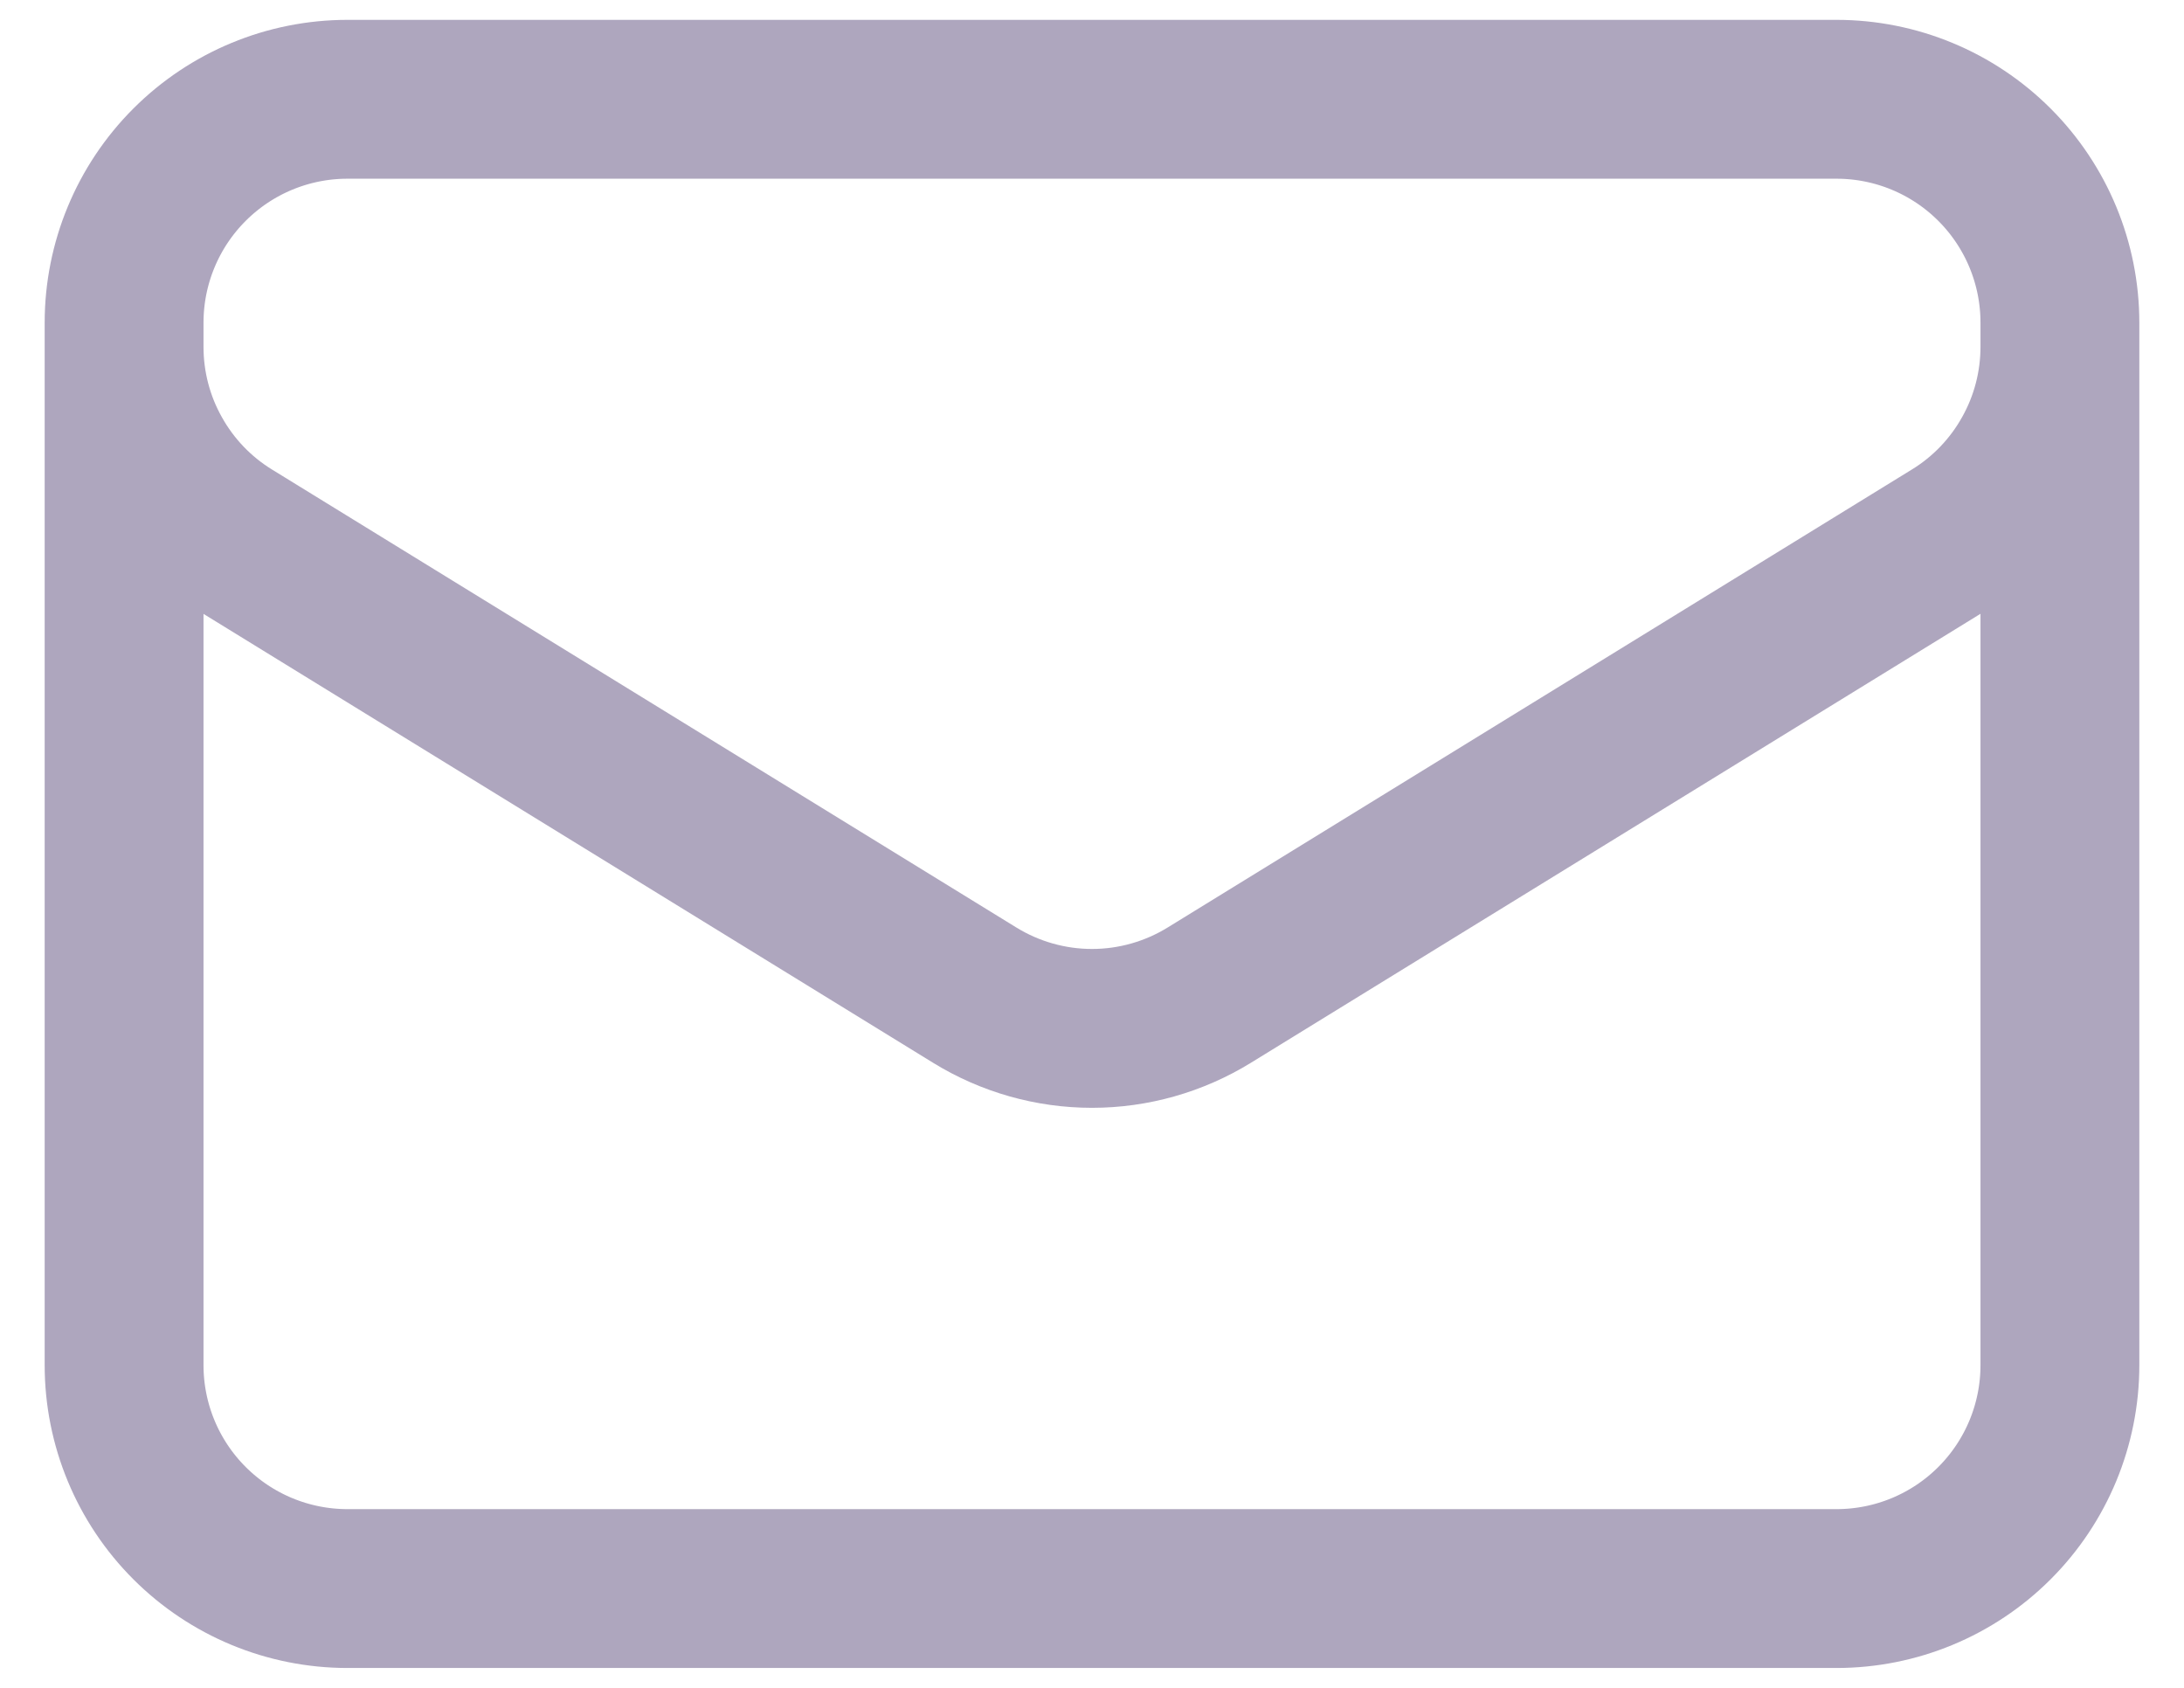 <svg width="22" height="17" viewBox="0 0 22 17" fill="none" xmlns="http://www.w3.org/2000/svg">
<path d="M20.75 3.25V13.75C20.75 14.347 20.513 14.919 20.091 15.341C19.669 15.763 19.097 16 18.5 16H3.5C2.903 16 2.331 15.763 1.909 15.341C1.487 14.919 1.25 14.347 1.25 13.75V3.25M20.75 3.25C20.75 2.653 20.513 2.081 20.091 1.659C19.669 1.237 19.097 1 18.5 1H3.5C2.903 1 2.331 1.237 1.909 1.659C1.487 2.081 1.25 2.653 1.25 3.25M20.75 3.25V3.493C20.75 3.877 20.652 4.255 20.464 4.59C20.277 4.926 20.007 5.208 19.68 5.409L12.18 10.024C11.825 10.242 11.417 10.358 11 10.358C10.583 10.358 10.175 10.242 9.82 10.024L2.32 5.41C1.993 5.209 1.723 4.927 1.536 4.591C1.348 4.256 1.25 3.878 1.25 3.494V3.25" stroke="#AEA6BE" stroke-width="1.6" stroke-linecap="round" stroke-linejoin="round"/>
</svg>
